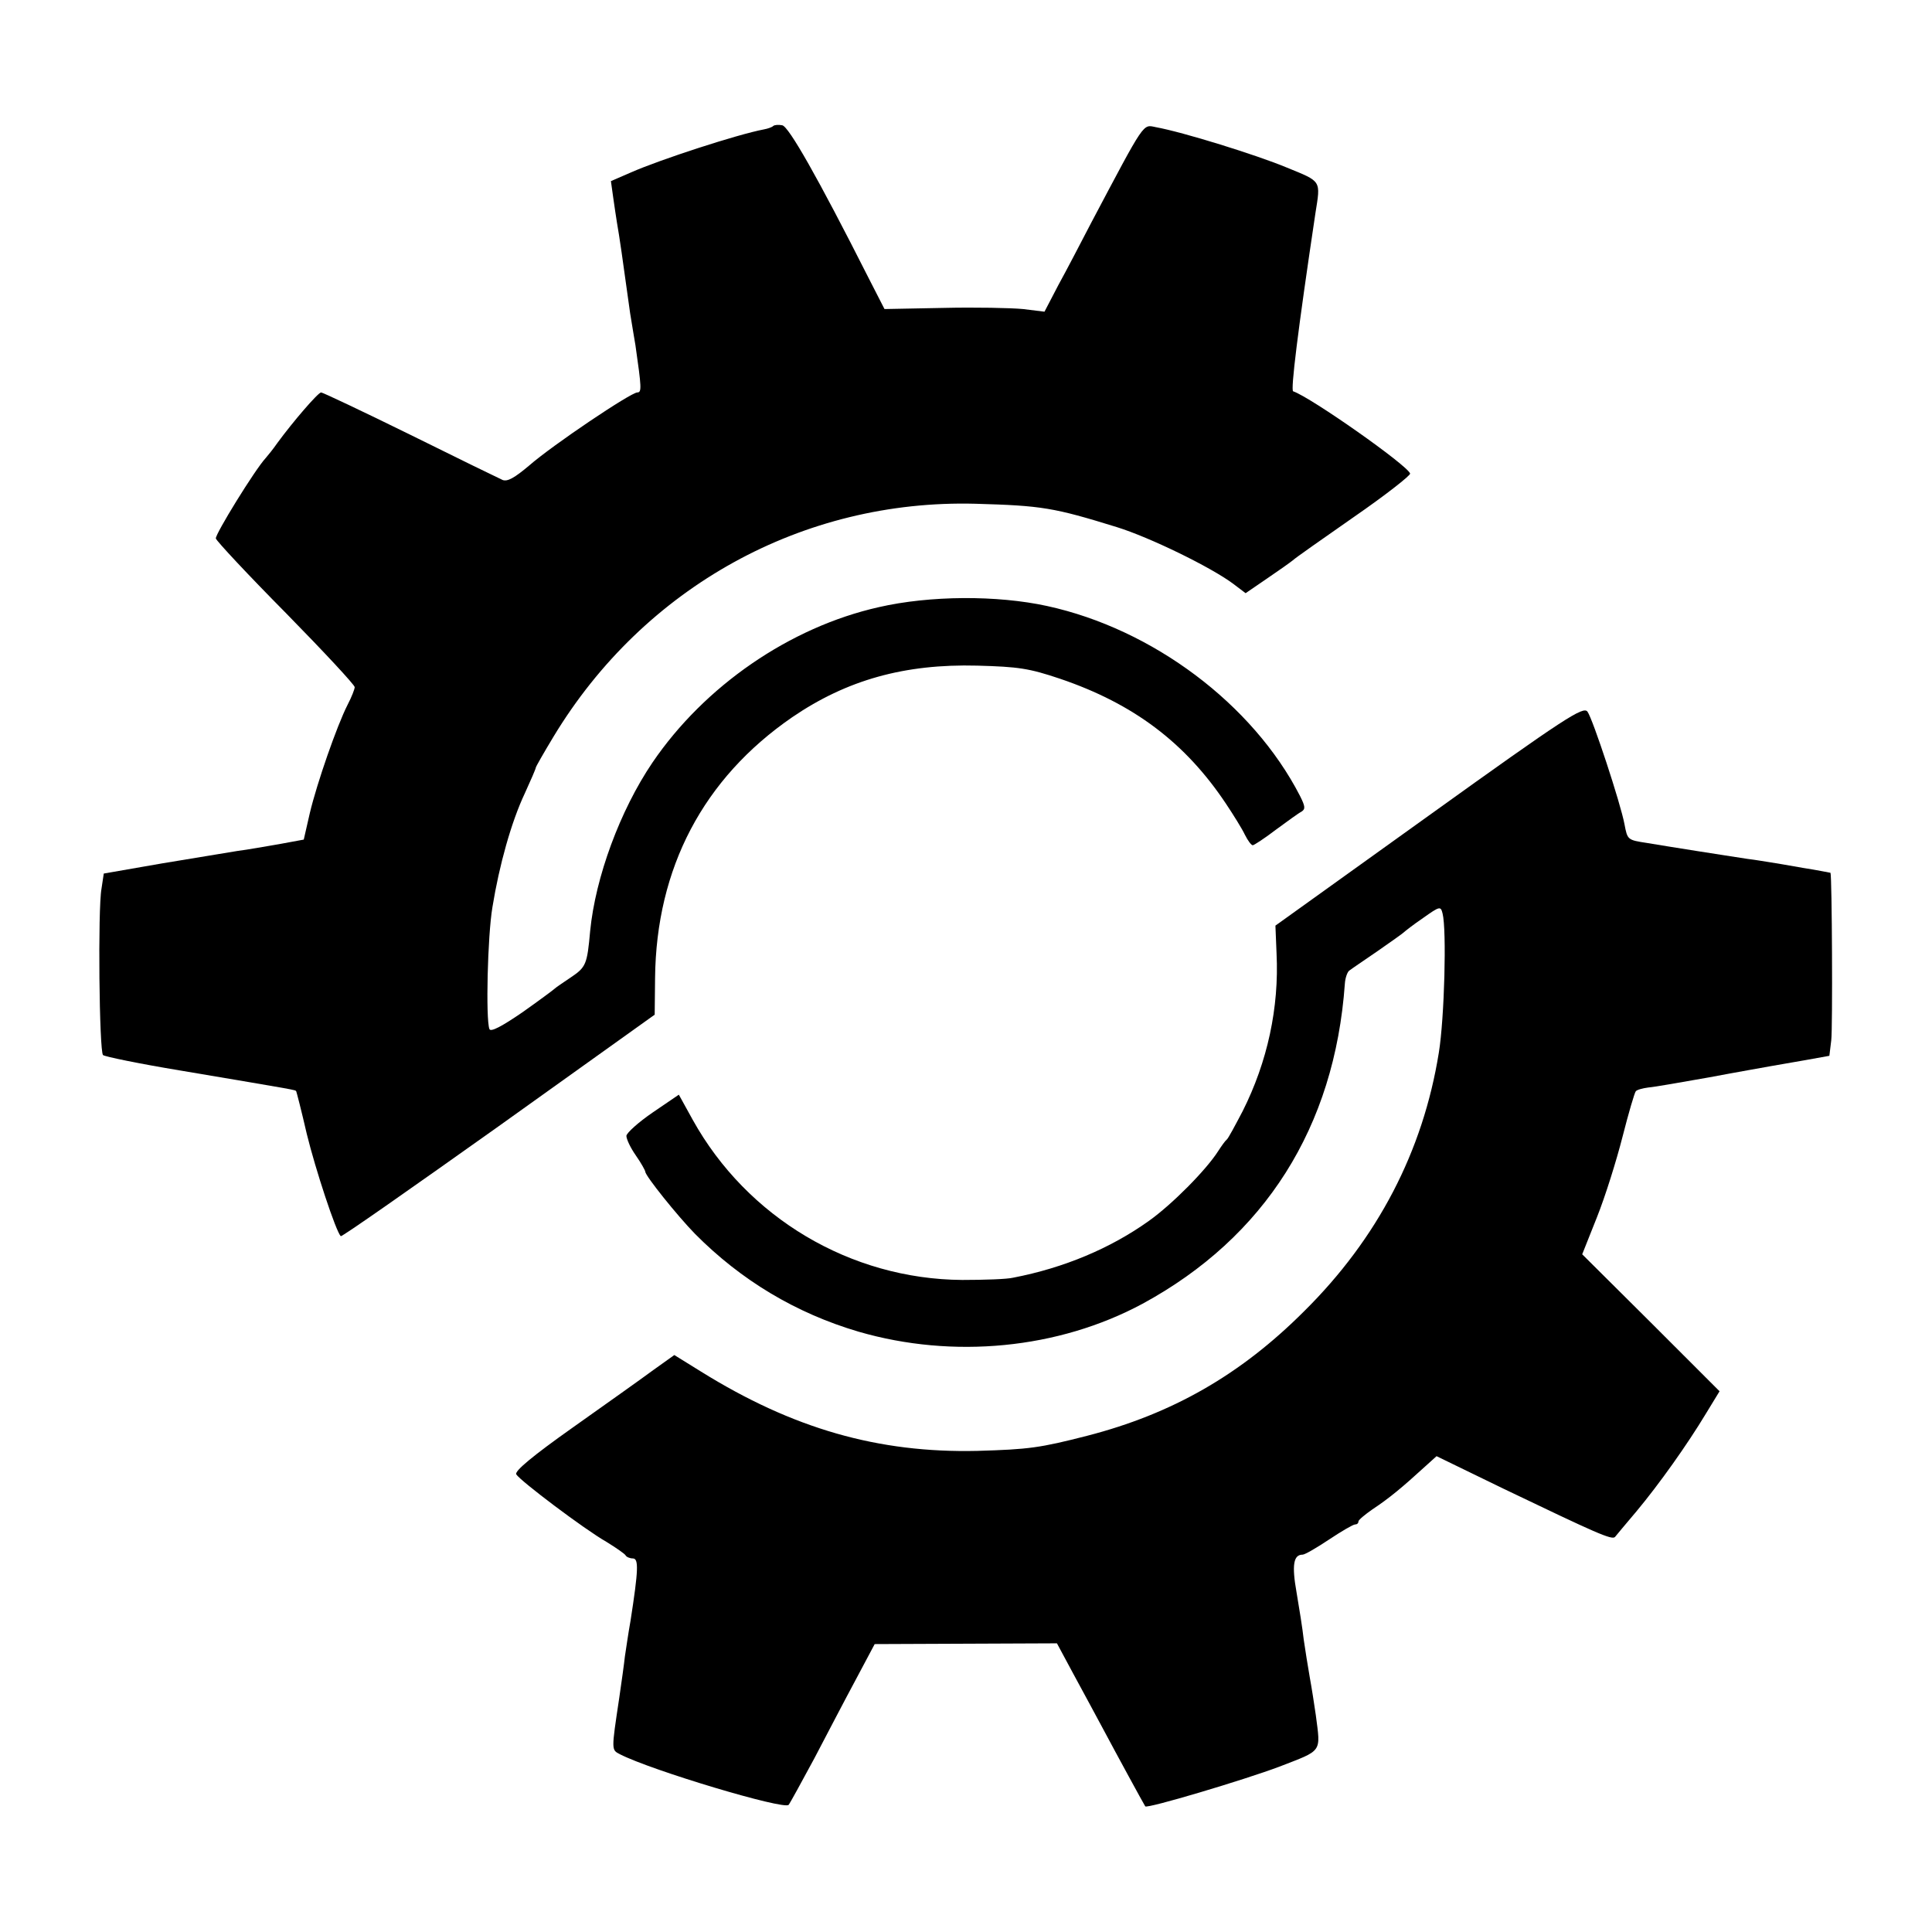 <?xml version="1.0" standalone="no"?>
<!DOCTYPE svg PUBLIC "-//W3C//DTD SVG 20010904//EN"
 "http://www.w3.org/TR/2001/REC-SVG-20010904/DTD/svg10.dtd">
<svg version="1.0" xmlns="http://www.w3.org/2000/svg"
 width="512pt" height="512pt" viewBox="0 0 512 512"
 preserveAspectRatio="xMidYMid meet">
<g transform="translate(0,512) scale(0.1,-0.1)"
fill="#000000" stroke="none">
<path d="M2049 4786 c-3 -3 -14 -7 -25 -9 -69 -13 -275 -80 -352 -114 l-53
-23 6 -43 c3 -23 8 -53 10 -67 6 -33 17 -110 30 -205 3 -23 7 -50 9 -60 2 -11
6 -38 10 -60 16 -112 17 -125 5 -125 -17 0 -224 -139 -287 -194 -38 -32 -57
-43 -70 -38 -9 4 -120 58 -245 120 -126 62 -232 112 -236 112 -8 0 -75 -78
-116 -134 -11 -16 -25 -33 -31 -40 -28 -30 -134 -202 -132 -213 2 -7 85 -96
186 -198 100 -102 182 -190 182 -196 0 -5 -8 -26 -19 -47 -28 -55 -81 -207
-100 -287 l-16 -70 -65 -12 c-36 -6 -85 -15 -110 -18 -25 -4 -115 -19 -200
-33 l-155 -27 -6 -40 c-10 -54 -6 -431 4 -441 4 -4 96 -23 205 -41 314 -53
304 -51 307 -55 1 -2 14 -52 28 -113 23 -94 77 -258 90 -271 2 -3 190 129 418
291 l414 296 1 97 c3 292 128 529 363 691 145 99 298 142 491 137 109 -3 137
-7 220 -35 194 -66 331 -169 439 -331 20 -30 43 -67 50 -82 8 -16 17 -28 21
-28 3 0 31 18 61 41 30 22 60 44 68 48 11 7 10 14 -4 42 -125 243 -390 442
-670 503 -133 29 -311 28 -446 -3 -236 -53 -462 -209 -600 -412 -86 -127 -151
-304 -165 -446 -8 -89 -11 -96 -51 -123 -21 -14 -40 -27 -43 -30 -3 -3 -42
-32 -86 -63 -54 -37 -84 -53 -87 -44 -10 26 -5 246 8 323 18 111 50 226 86
302 16 35 29 65 29 68 0 2 21 39 47 82 240 397 661 629 1118 617 176 -5 207
-10 375 -62 87 -27 249 -106 308 -150 l33 -25 57 39 c31 21 62 43 68 48 6 6
79 57 162 115 84 58 150 110 149 115 -7 22 -263 202 -310 218 -7 2 12 158 59
472 14 88 17 83 -76 121 -79 33 -275 94 -347 107 -35 7 -27 19 -171 -253 -27
-52 -66 -127 -87 -165 l-37 -71 -57 7 c-31 3 -126 5 -211 3 l-156 -3 -42 82
c-136 269 -212 402 -229 405 -10 2 -21 1 -24 -2z"/>
<path d="M3787 2959 l-407 -292 3 -74 c7 -143 -24 -287 -90 -418 -20 -38 -38
-72 -42 -75 -4 -3 -14 -17 -23 -31 -32 -50 -122 -141 -184 -185 -101 -72 -224
-124 -359 -150 -16 -4 -77 -6 -135 -6 -296 2 -570 165 -714 424 l-37 67 -69
-47 c-38 -26 -69 -54 -70 -62 0 -9 11 -32 25 -52 14 -20 25 -40 25 -43 0 -11
86 -118 132 -165 122 -123 267 -210 433 -259 251 -73 530 -46 753 74 324 176
509 468 536 848 1 16 7 32 12 35 5 4 39 27 74 51 36 25 67 47 70 50 3 3 26 21
51 38 45 32 47 32 52 12 11 -43 5 -277 -10 -369 -42 -261 -162 -492 -357 -685
-169 -169 -350 -272 -575 -330 -125 -32 -154 -36 -291 -40 -263 -6 -489 59
-732 210 l-71 44 -56 -40 c-31 -23 -127 -91 -213 -152 -106 -75 -154 -115
-150 -124 10 -17 181 -146 239 -179 26 -16 49 -32 51 -36 2 -4 11 -8 19 -8 16
0 15 -30 -6 -165 -6 -33 -12 -76 -15 -95 -2 -19 -9 -69 -15 -110 -21 -140 -21
-137 2 -149 84 -43 435 -148 447 -134 4 5 34 60 68 123 33 63 82 157 110 209
l50 94 241 1 242 1 43 -80 c24 -44 60 -111 81 -150 33 -62 106 -196 110 -202
4 -7 262 70 355 105 116 45 110 36 97 137 -4 28 -11 73 -16 100 -5 28 -12 73
-16 100 -3 28 -12 84 -19 125 -13 73 -8 100 16 100 6 0 37 18 70 40 33 22 64
40 69 40 5 0 9 3 9 8 0 4 17 18 37 32 44 29 80 59 139 113 l31 28 179 -87
c244 -117 286 -136 294 -127 4 5 29 35 57 68 60 72 134 176 184 259 l36 59
-182 182 -182 181 39 98 c22 55 52 151 68 214 16 63 32 117 35 120 3 4 18 8
33 10 15 1 88 14 162 27 74 14 149 27 165 30 17 3 58 10 92 16 l61 11 5 41 c4
32 2 435 -2 444 -1 0 -34 7 -73 13 -40 7 -80 14 -88 15 -8 1 -35 6 -60 9 -25
4 -85 13 -135 21 -49 8 -108 17 -130 21 -52 8 -52 8 -60 50 -10 54 -84 279
-98 298 -11 15 -58 -15 -420 -275z"/>
</g>
</svg>
